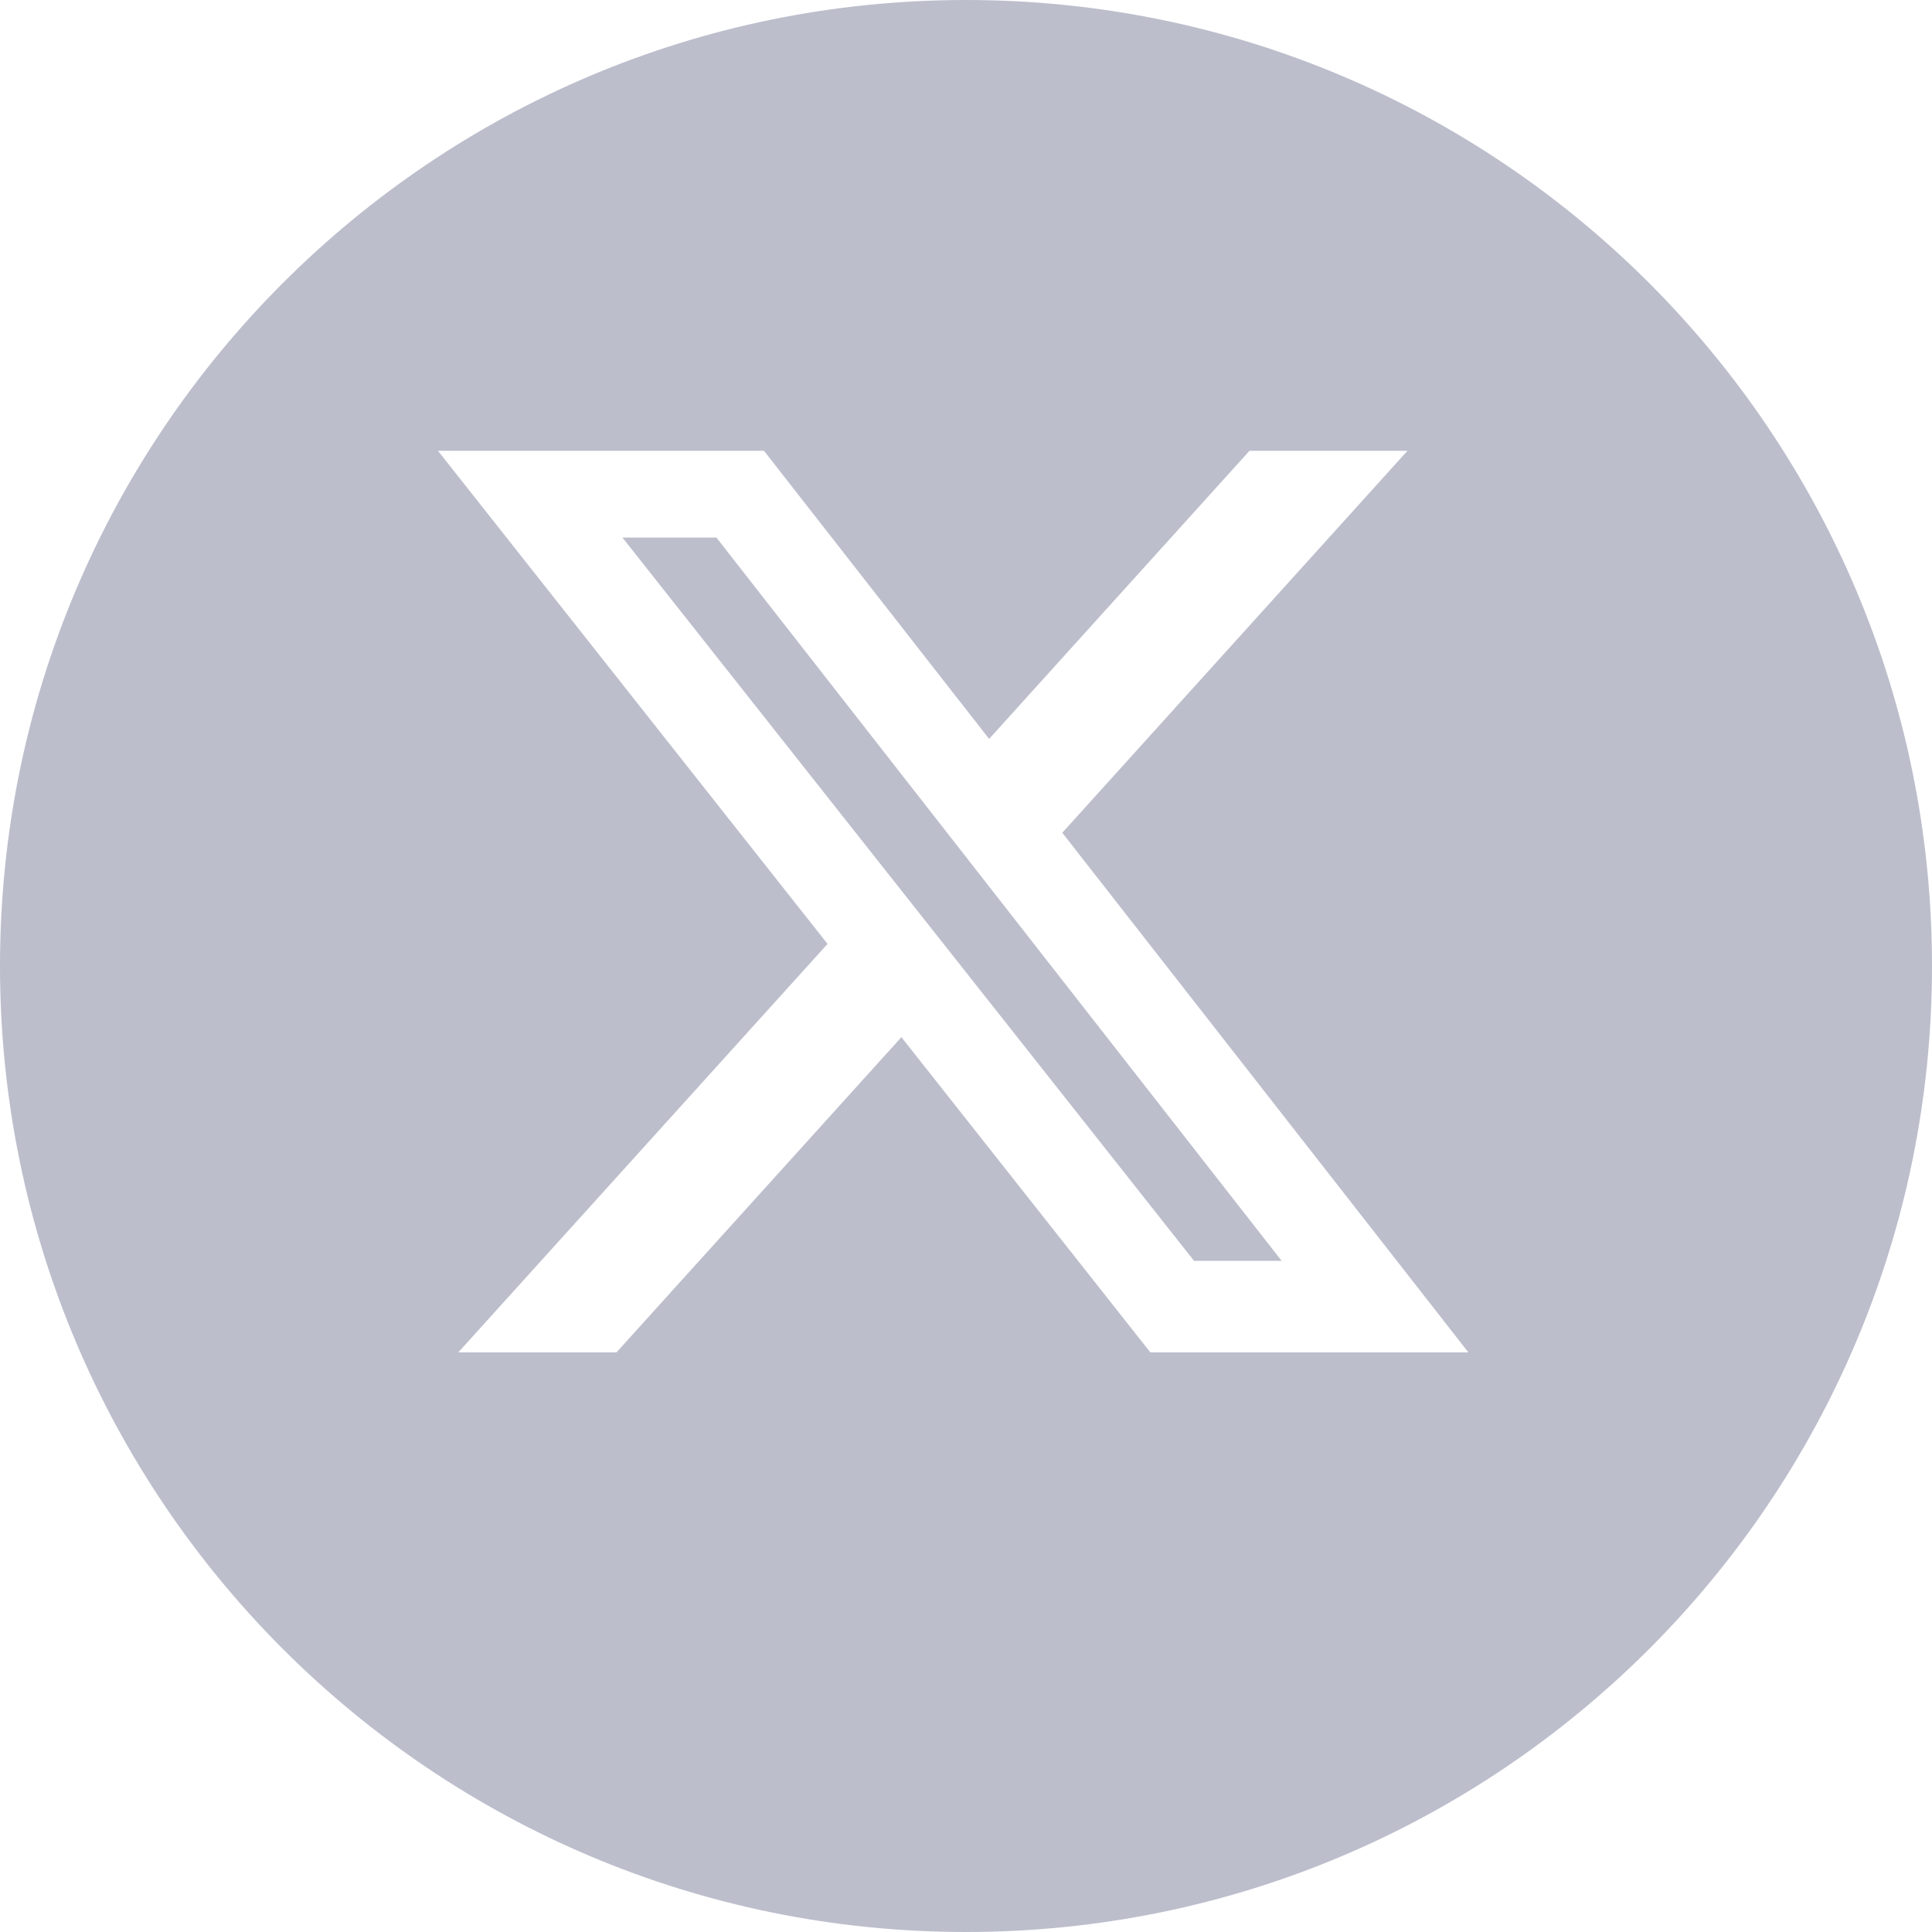<svg width="30" height="30" viewBox="0 0 30 30" fill="none" xmlns="http://www.w3.org/2000/svg">
<g id="social - x">
<path id="Exclude" fill-rule="evenodd" clip-rule="evenodd" d="M15 30C23.284 30 30 23.284 30 15C30 6.716 23.284 0 15 0C6.716 0 0 6.716 0 15C0 23.284 6.716 30 15 30ZM21.855 7H19.402L15.359 11.474L11.863 7H6.801L12.85 14.657L7.116 21H9.572L13.997 16.105L17.863 21H22.801L16.495 12.931L21.855 7ZM19.901 19.578H18.541L9.665 8.347H11.124L19.901 19.578Z" fill="#BCBECC"/>
</g>
</svg>

